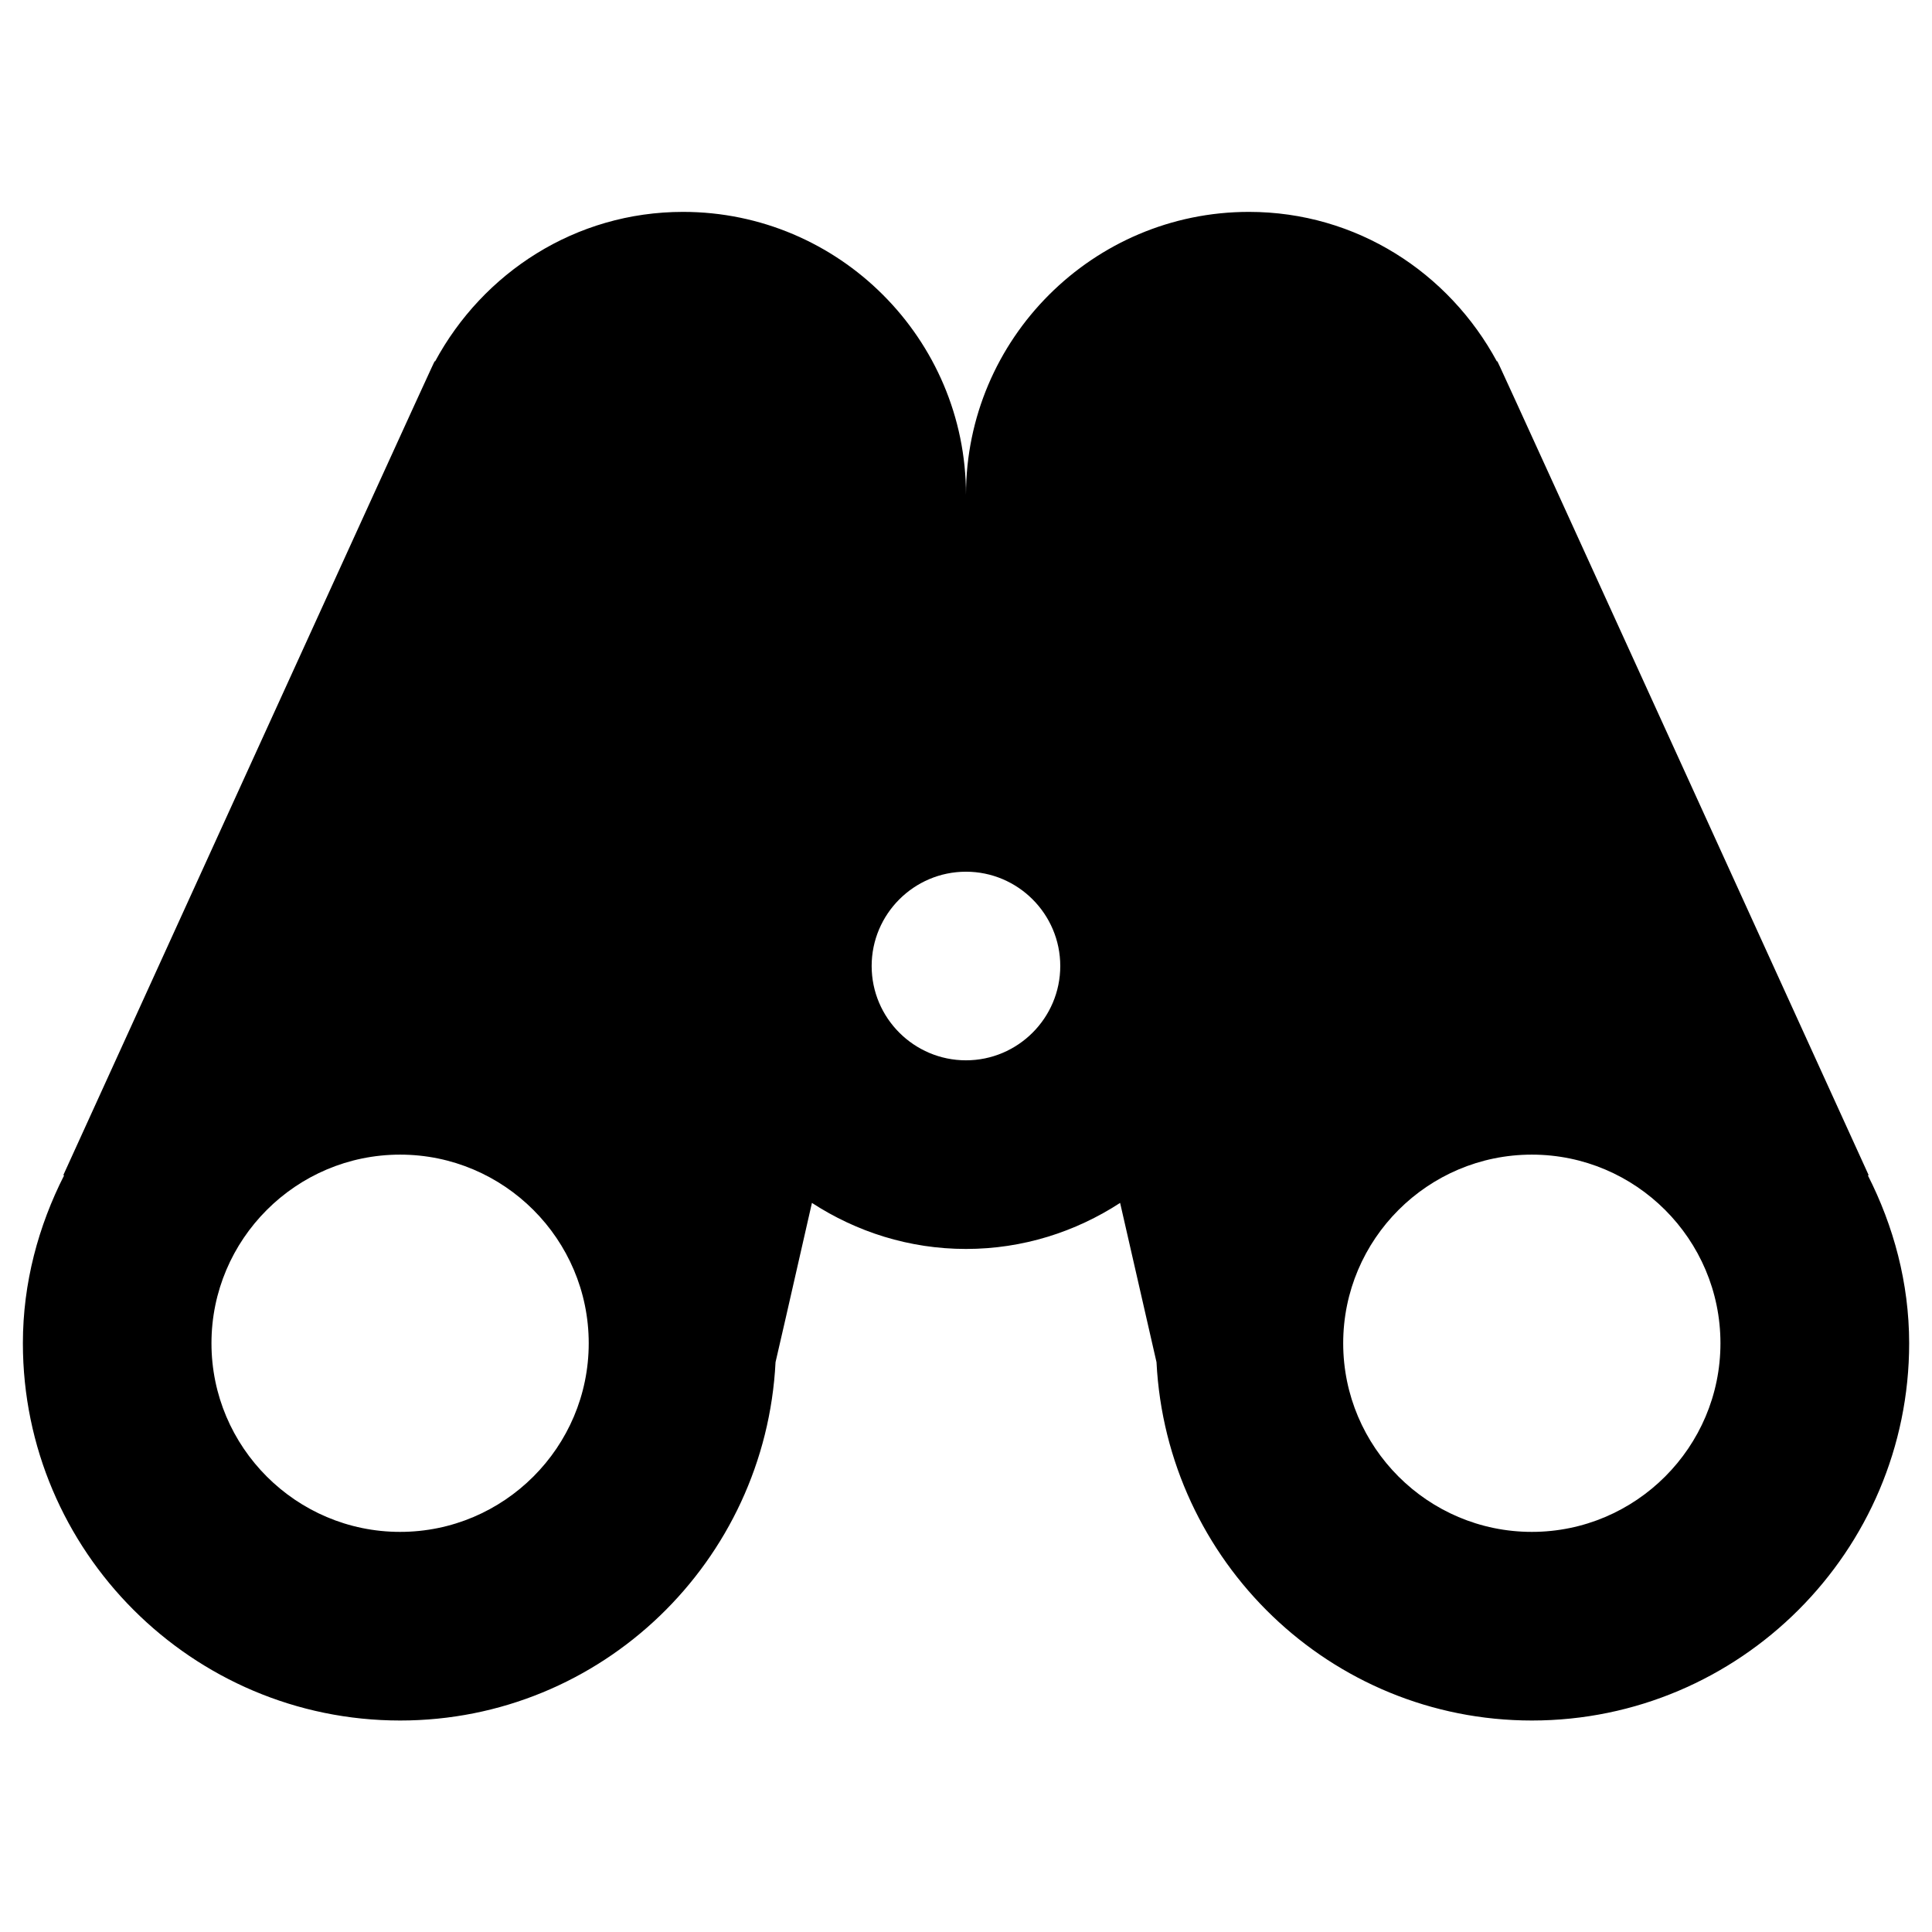 <?xml version="1.0" encoding="UTF-8"?>
<!-- Uploaded to: ICON Repo, www.iconrepo.com, Generator: ICON Repo Mixer Tools -->
<svg fill="#000000" width="800px" height="800px" version="1.1" viewBox="144 144 512 512" xmlns="http://www.w3.org/2000/svg">
 <path d="m639.01 455.5 0.195-0.098s-96.434-211.66-97.613-214.02l-0.789-1.672-0.098 0.098c-12.695-23.52-37.195-39.656-65.73-39.656-41.328 0-74.98 33.652-74.98 74.98 0-41.328-33.652-74.98-74.98-74.98-28.535 0-53.039 16.137-65.73 39.656l-0.098-0.098-0.789 1.672c-1.18 2.363-97.613 214.02-97.613 214.02l0.195 0.098c-6.785 13.383-10.918 28.438-10.918 44.477 0 55.105 44.871 99.977 99.977 99.977 53.43 0 96.824-42.215 99.484-94.957 0 0 4.035-17.418 9.645-42.215 11.809 7.676 25.781 12.203 40.836 12.203 15.055 0 29.027-4.527 40.836-12.203 5.707 24.895 9.645 42.215 9.645 42.215 2.656 52.742 46.051 94.957 99.484 94.957 55.105 0 99.977-44.871 99.977-99.977-0.012-16.039-4.144-31.094-10.934-44.477zm-388.98 94.465c-27.551 0-49.988-22.434-49.988-49.988 0-27.551 22.434-49.988 49.988-49.988 27.551 0 49.988 22.434 49.988 49.988 0 27.551-22.434 49.988-49.988 49.988zm149.96-124.97c-13.777 0-24.992-11.219-24.992-24.992 0-13.777 11.219-24.992 24.992-24.992 13.777 0 24.992 11.219 24.992 24.992s-11.219 24.992-24.992 24.992zm149.96 124.97c-27.551 0-49.988-22.434-49.988-49.988 0-27.551 22.434-49.988 49.988-49.988 27.551 0 49.988 22.434 49.988 49.988 0 27.551-22.438 49.988-49.988 49.988z"/>
</svg>